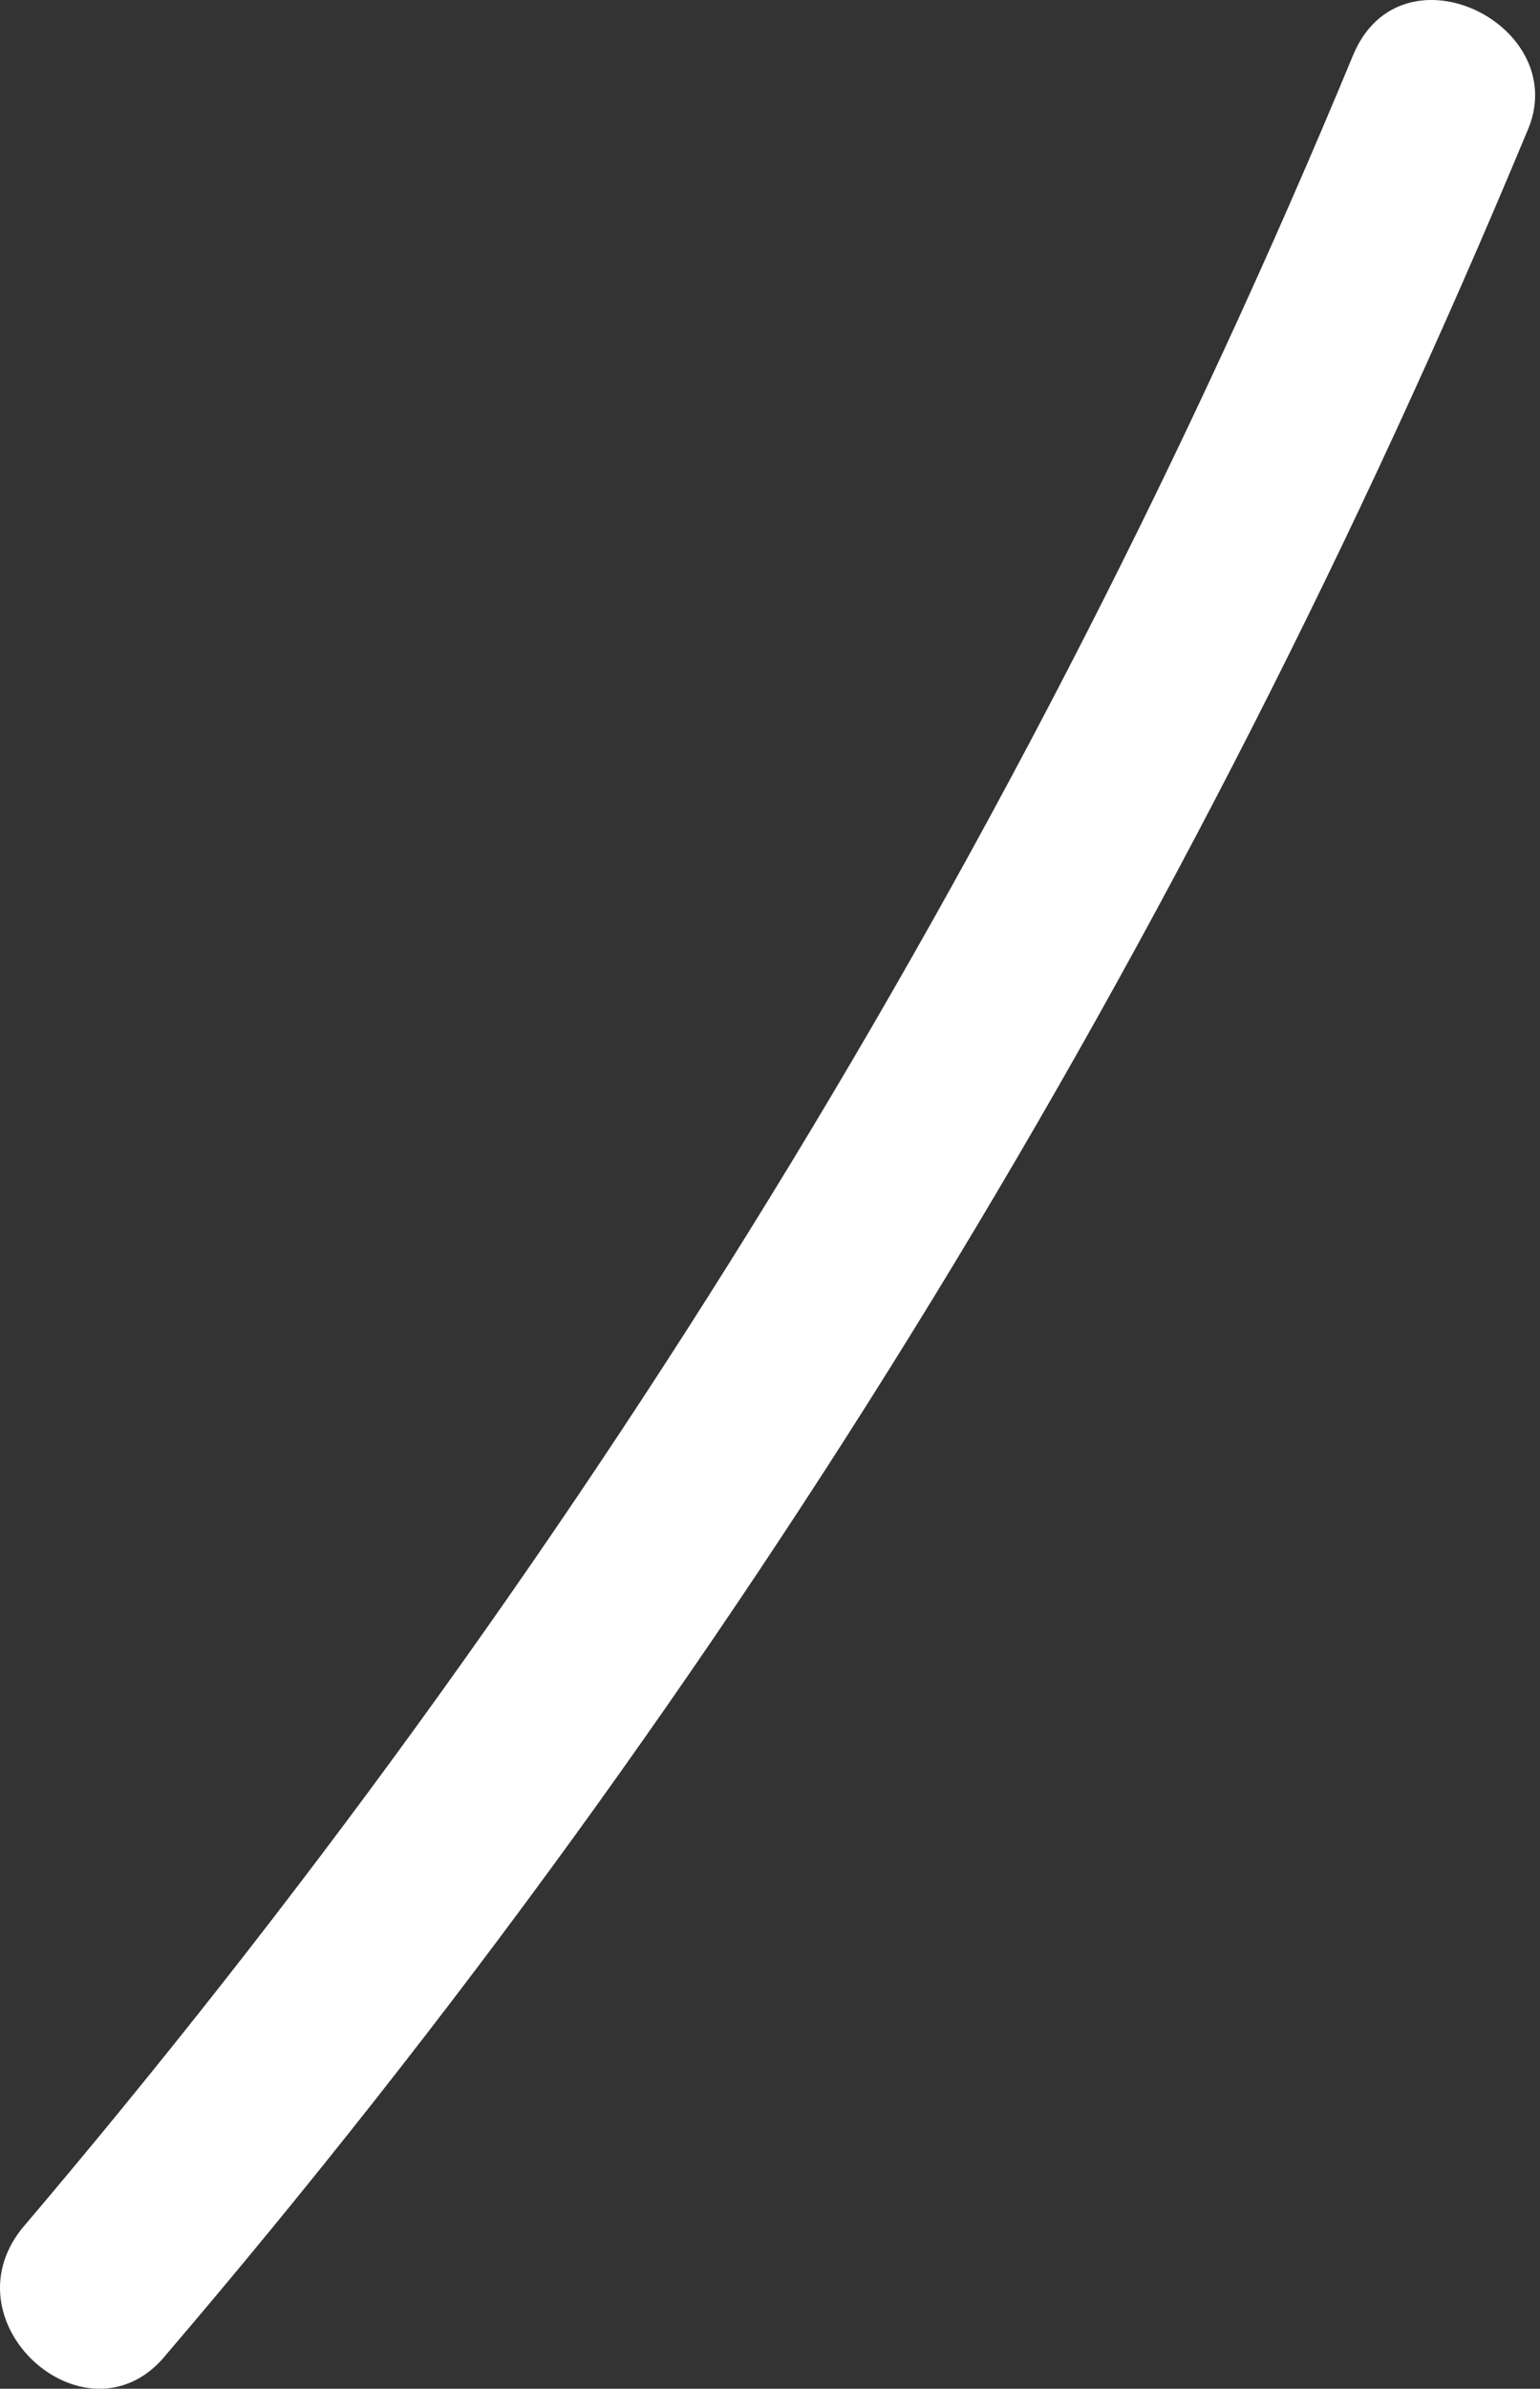 <?xml version="1.0" encoding="UTF-8"?> <svg xmlns="http://www.w3.org/2000/svg" width="209" height="324" viewBox="0 0 209 324" fill="none"><rect x="0" y="0" width="209" height="324" fill="#333333" stroke="none"/> <path d="M183.638 7.474C139.129 114.906 77.603 214.478 2.985 302.259C-7.488 315.36 12.148 332.392 22.621 319.291C99.857 228.89 161.384 128.008 207.202 17.955C213.748 3.543 190.184 -8.248 183.638 7.474Z" fill="white"></path> </svg> 
